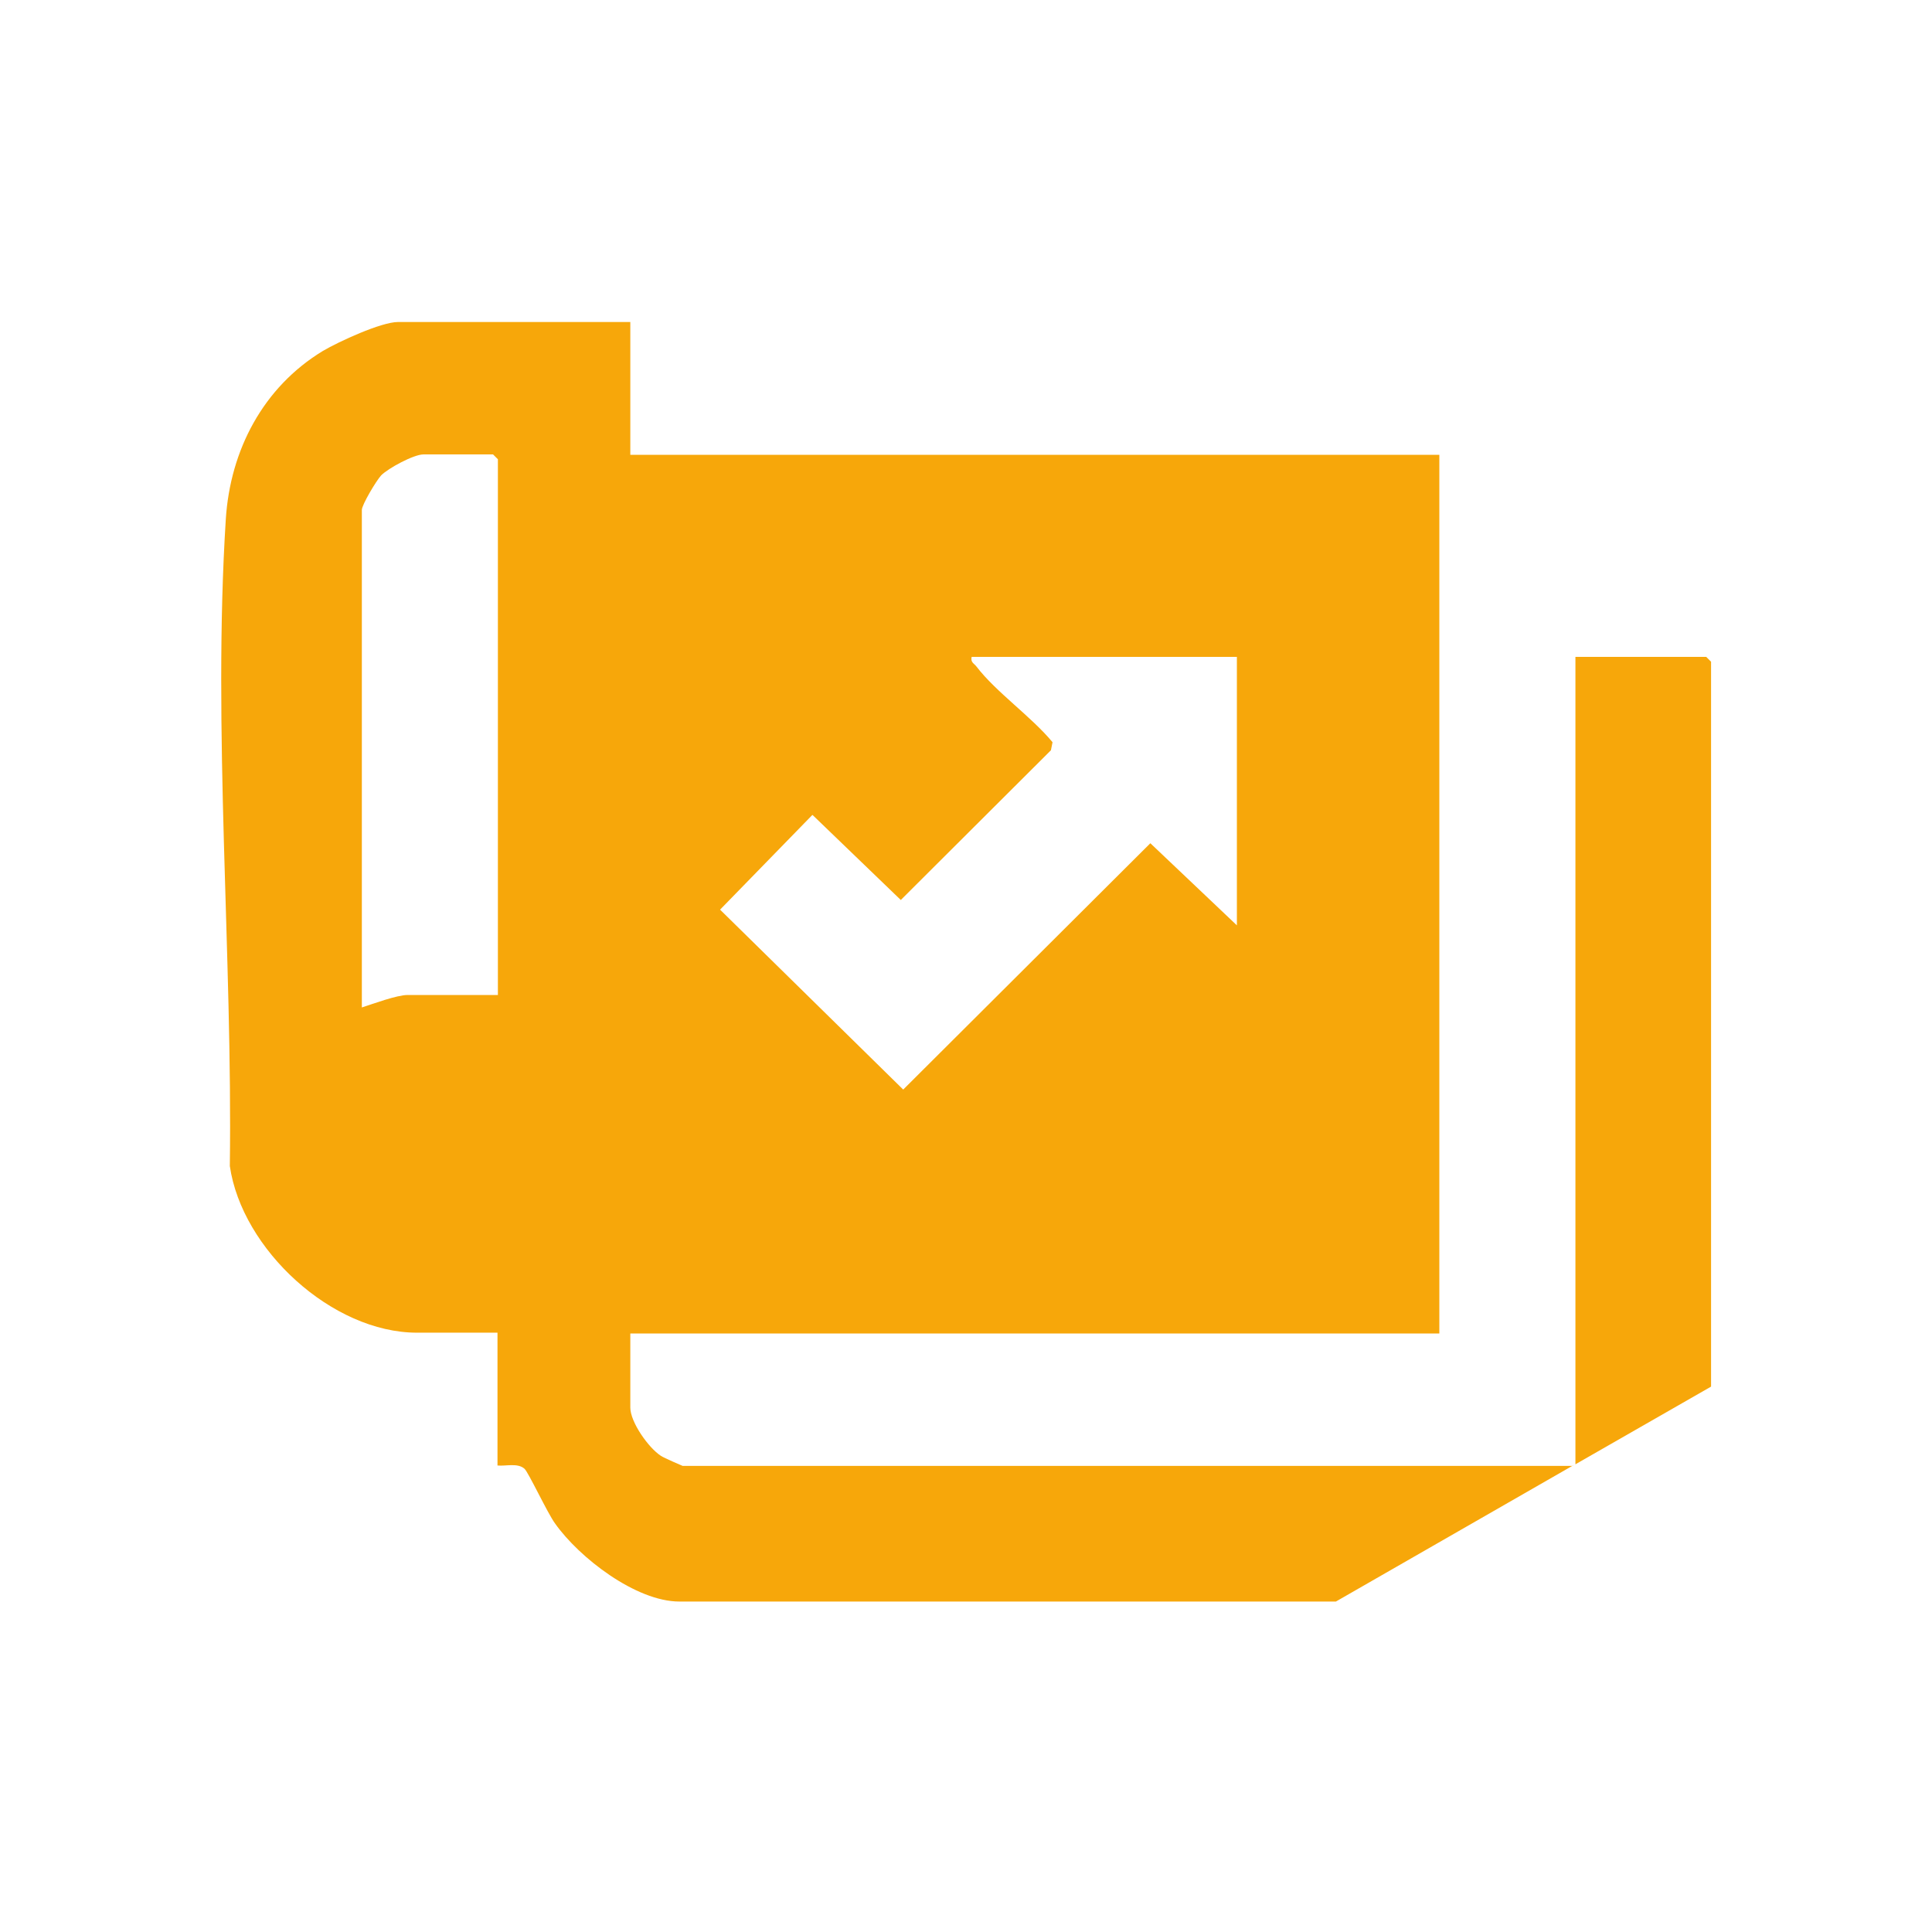 <svg width="48" height="48" viewBox="0 0 48 48" fill="none" xmlns="http://www.w3.org/2000/svg">
<g clip-path="url(#clip0_4201_394)">
<path d="M39.08 36.42H16.96C16.96 36.42 16.49 36.22 16.42 36.17C16.11 35.97 15.66 35.33 15.66 34.97V33.13H35.76V11.3H15.66V8H9.89C9.47 8 8.41 8.49 8.02 8.72C6.54 9.62 5.72 11.18 5.61 12.9C5.28 18.1 5.78 23.75 5.71 28.97C6.01 31.04 8.25 33.11 10.36 33.11H12.36V36.41C12.57 36.43 12.86 36.34 13.03 36.49C13.13 36.58 13.6 37.59 13.79 37.85C14.39 38.7 15.8 39.79 16.88 39.79H33.19L39.08 36.41V36.42ZM20.19 20.25L22.38 22.36L26.11 18.64L26.15 18.44C25.62 17.8 24.75 17.2 24.26 16.56C24.2 16.48 24.11 16.46 24.14 16.32H30.73V22.99L28.58 20.95L22.44 27.07L17.89 22.6L20.18 20.25H20.19ZM12.37 24.72H10.13C9.86 24.72 9.27 24.94 8.99 25.03V12.67C8.99 12.54 9.35 11.94 9.47 11.81C9.65 11.63 10.28 11.29 10.52 11.29H12.25L12.37 11.41V24.71V24.72Z" fill="#F7A70A"/>
<path d="M42.511 34.45V16.44L42.391 16.32H39.141V36.38L42.511 34.45Z" fill="#F7A70A"/>
</g>
<defs>
<clipPath id="clip0_4201_394">
<rect width="37.01" height="31.79" fill="white" transform="translate(5.5 8)"/>
</clipPath>
</defs>
</svg>
